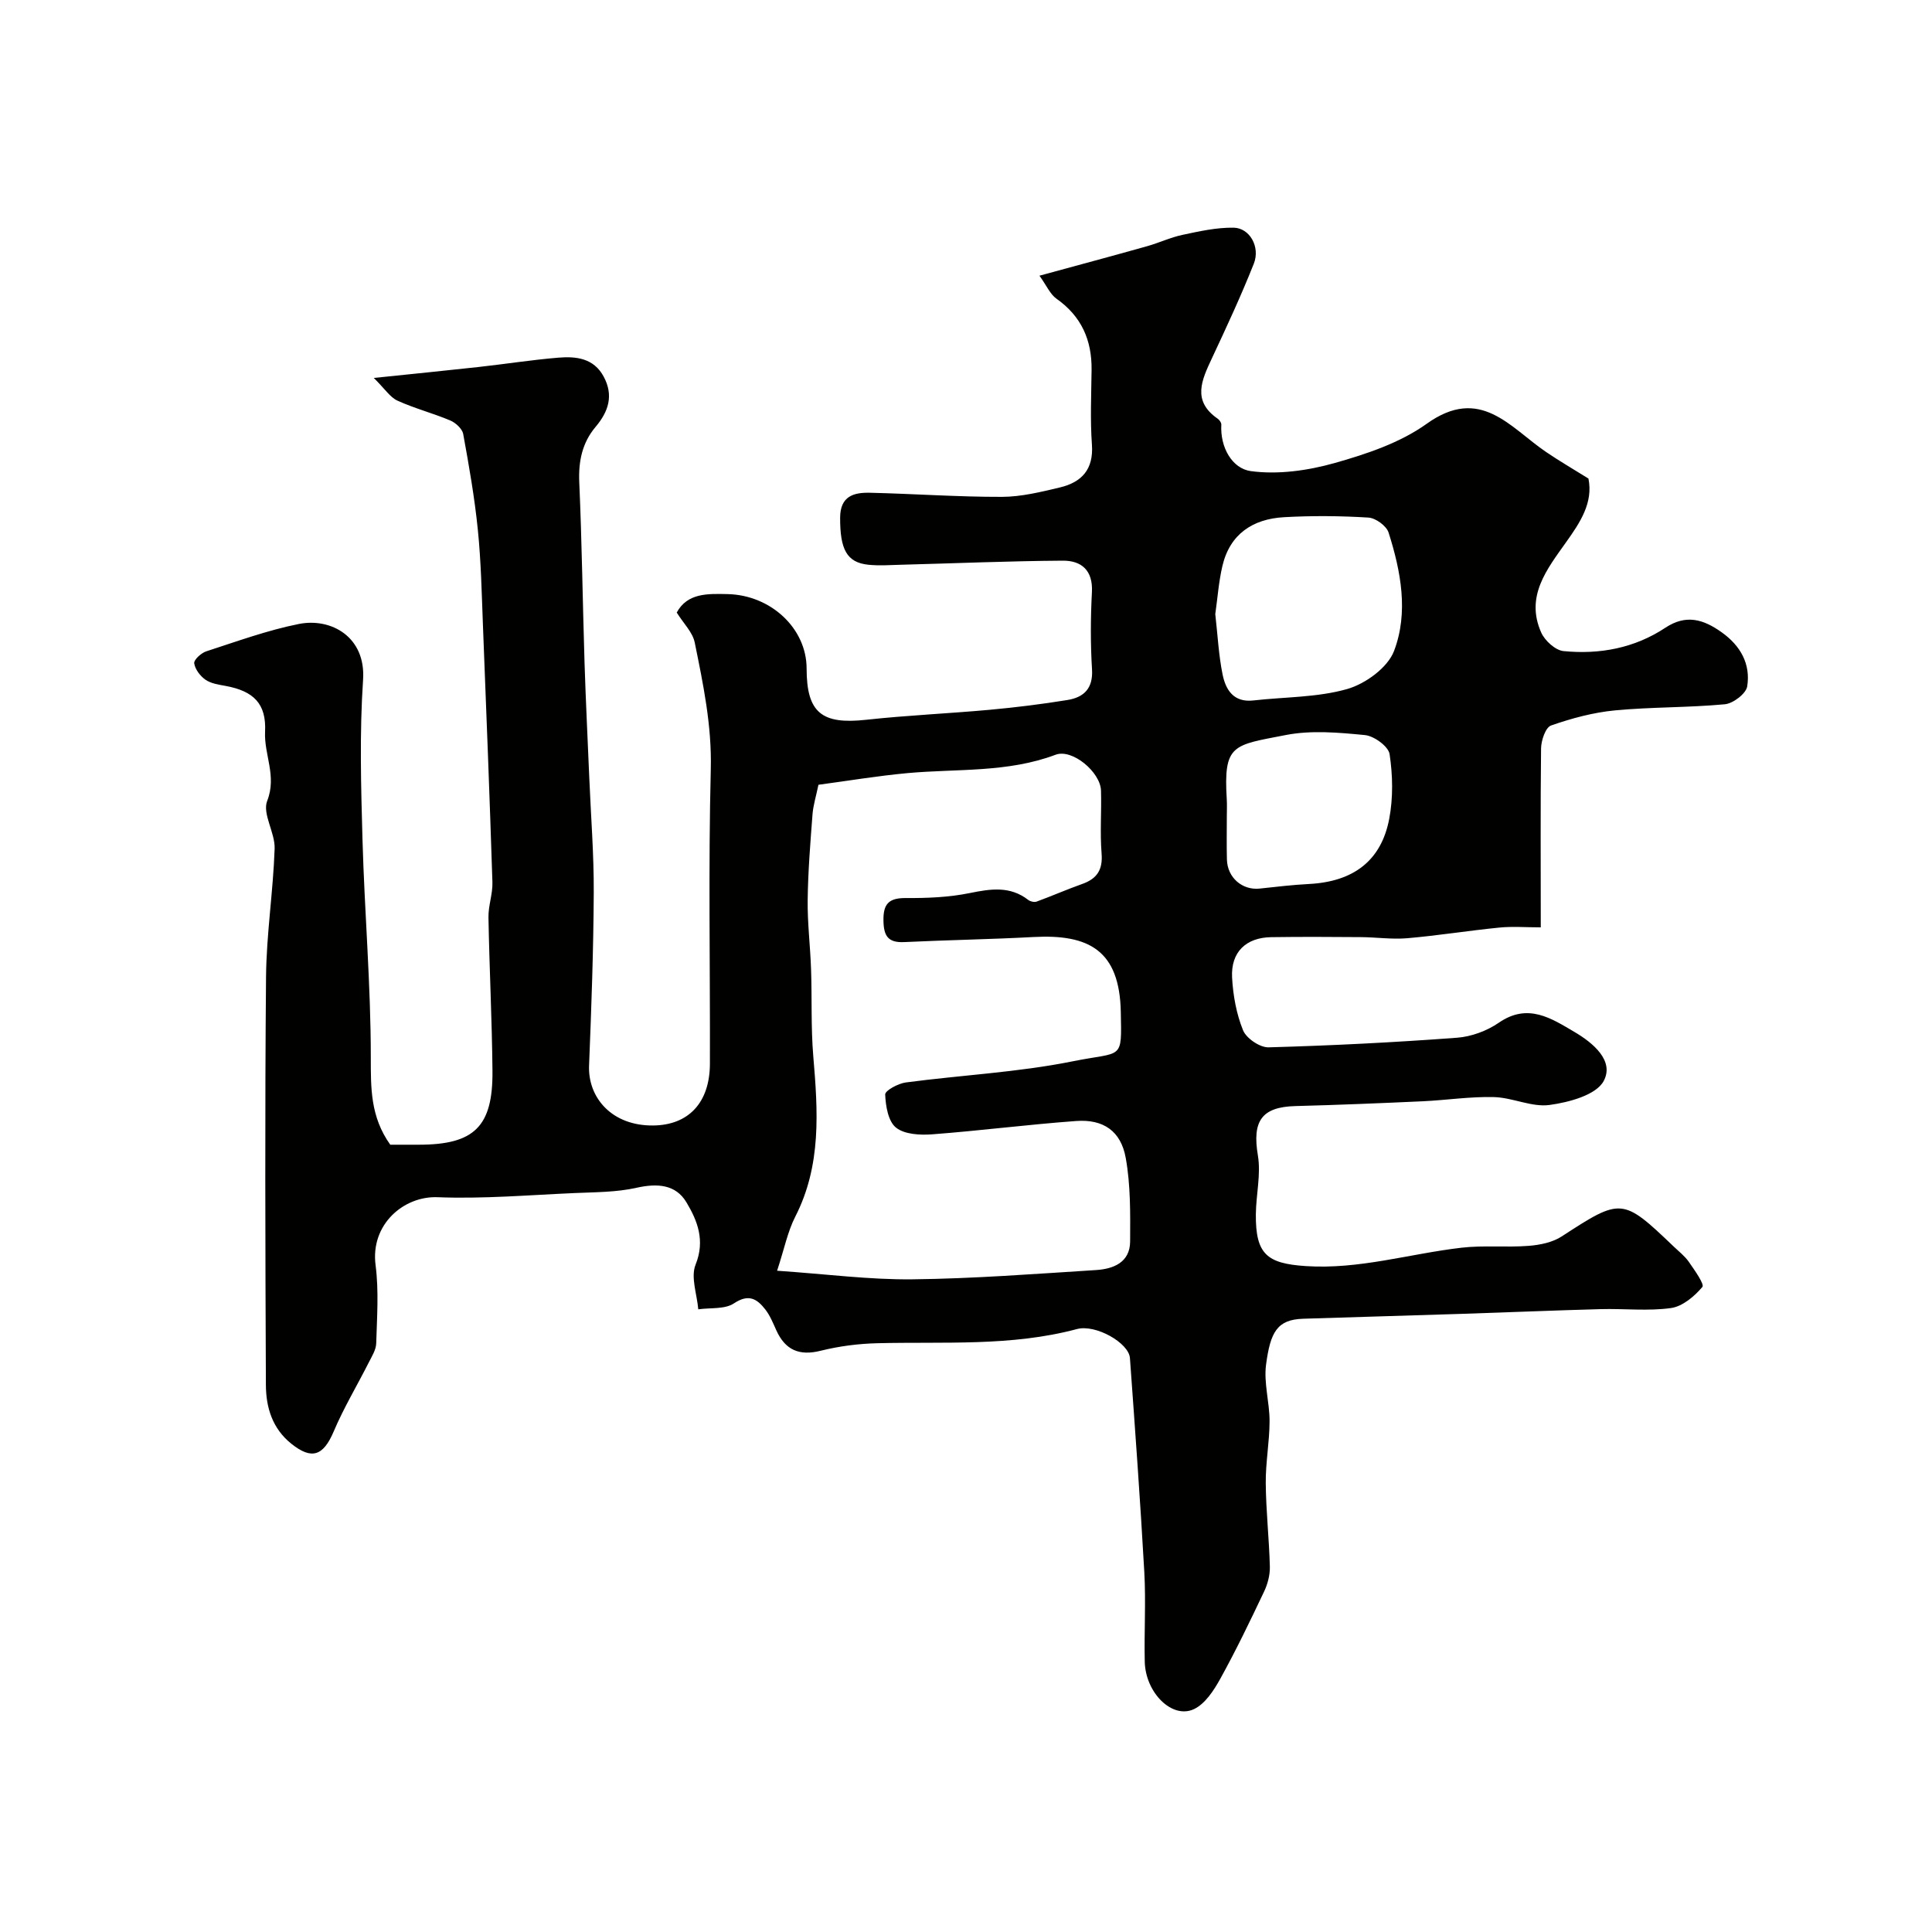 <svg enable-background="new 0 0 400 400" viewBox="0 0 400 400" xmlns="http://www.w3.org/2000/svg"><path d="m80.8 237h5.9c11.48 0 15.37-3.73 15.26-15.3-.1-10.59-.64-21.18-.83-31.78-.04-2.42.9-4.86.82-7.28-.57-17.7-1.26-35.4-1.96-53.1-.26-6.63-.39-13.28-1.06-19.87-.67-6.64-1.83-13.25-3.03-19.82-.2-1.08-1.57-2.33-2.69-2.8-3.58-1.51-7.39-2.49-10.92-4.1-1.52-.69-2.57-2.4-4.9-4.7 8.37-.87 15-1.53 21.63-2.26 5.53-.61 11.03-1.48 16.57-1.94 3.69-.31 7.35.1 9.4 3.93 2.08 3.88 1.02 7.2-1.68 10.4-2.77 3.28-3.57 7.12-3.38 11.47.55 12.42.7 24.86 1.09 37.29.25 7.94.65 15.87.98 23.8.33 7.96.97 15.92.93 23.87-.06 11.93-.49 23.87-.97 35.79-.27 6.67 4.74 12.53 13.31 12.42 7.23-.09 11.68-4.66 11.71-12.78.06-20.33-.33-40.67.18-60.98.23-9.04-1.57-17.61-3.33-26.26-.43-2.1-2.3-3.9-3.72-6.18 2.22-4.08 6.41-3.9 10.49-3.82 9.04.19 16.4 7.15 16.4 15.41.01 9.15 3.12 11.63 12.36 10.61 8.5-.93 17.07-1.29 25.59-2.07 5.37-.49 10.73-1.16 16.05-2.02 3.38-.55 5.34-2.37 5.09-6.35-.33-5.31-.3-10.67-.02-15.99.24-4.52-2.18-6.54-6.04-6.51-11.1.07-22.2.55-33.3.84-2.33.06-4.69.24-6.99 0-4.46-.48-5.82-3.22-5.8-9.74.02-4.48 2.82-5.24 6.18-5.16 9.1.21 18.2.87 27.3.85 4.01-.01 8.08-1.01 12.02-1.95 4.5-1.07 7-3.73 6.63-8.86-.37-5.14-.13-10.33-.07-15.49.07-6.16-2.1-11.08-7.26-14.72-1.32-.93-2.05-2.71-3.53-4.77 7.95-2.17 15.12-4.09 22.27-6.1 2.48-.7 4.86-1.83 7.37-2.36 3.48-.74 7.05-1.54 10.57-1.48 3.32.06 5.54 3.99 4.17 7.45-2.64 6.66-5.67 13.17-8.71 19.66-2.09 4.46-4.1 8.75 1.22 12.43.37.26.78.82.76 1.22-.27 4.75 2.26 9.12 6.12 9.64 5.62.76 11.79-.11 17.33-1.67 6.62-1.87 13.57-4.19 19.07-8.13 11.11-7.97 17.23.74 24.69 5.82 2.78 1.89 5.69 3.58 8.8 5.52 1.01 4.99-1.7 9.07-4.6 13.14-3.98 5.61-8.52 11.24-5.18 18.74.75 1.68 2.92 3.67 4.61 3.84 7.48.74 14.72-.61 21.09-4.83 4.29-2.84 7.87-1.76 11.65.93 3.94 2.8 6.03 6.59 5.3 11.21-.23 1.49-2.91 3.54-4.63 3.7-7.56.71-15.21.55-22.77 1.27-4.48.43-8.96 1.64-13.22 3.13-1.13.4-2.04 3.09-2.06 4.75-.14 12.17-.06 24.32-.06 37.04-3.08 0-5.88-.23-8.63.05-6.35.63-12.66 1.65-19.02 2.2-3.18.27-6.42-.21-9.64-.23-6.17-.05-12.33-.08-18.5.01-5.24.07-8.4 3.09-8.12 8.36.2 3.69.89 7.52 2.27 10.92.68 1.67 3.48 3.57 5.27 3.53 13.02-.36 26.04-1.02 39.04-1.99 2.97-.22 6.19-1.42 8.65-3.11 6.01-4.15 10.86-.91 15.68 1.93 3.79 2.23 8.29 5.94 6.02 10.15-1.56 2.9-7.17 4.4-11.19 4.95-3.69.51-7.65-1.53-11.52-1.63-4.92-.13-9.86.64-14.8.87-8.76.4-17.53.76-26.3.99-7.03.18-8.97 3.13-7.78 10.21.66 3.93-.38 8.12-.42 12.2-.07 8.28 2.31 10.19 10.34 10.72 11.03.73 21.47-2.55 32.19-3.8 4.6-.54 9.32-.03 13.95-.39 2.34-.18 4.95-.71 6.86-1.96 12.3-8 12.56-8.05 23.15 2.08 1.08 1.04 2.31 1.98 3.15 3.19 1.17 1.69 3.28 4.64 2.81 5.2-1.65 1.95-4.12 4.04-6.51 4.37-4.76.66-9.68.09-14.53.22-9.6.26-19.2.67-28.8.98-10.93.35-21.87.66-32.8 1.01-5.39.17-6.79 2.74-7.69 9.45-.52 3.82.73 7.85.72 11.78-.01 4.27-.83 8.53-.79 12.8.05 5.77.7 11.53.85 17.3.04 1.72-.45 3.6-1.2 5.17-2.88 6.07-5.8 12.14-9.05 18.02-1.34 2.42-3.15 5.22-5.47 6.31-4.51 2.11-10.03-3.39-10.18-9.82-.14-6.16.25-12.35-.09-18.49-.83-14.8-1.91-29.59-2.98-44.38-.22-3.11-7.06-7.05-10.98-6-13.63 3.64-27.53 2.58-41.37 2.93-3.9.1-7.86.61-11.64 1.55-4.45 1.12-7.35-.11-9.22-4.22-.67-1.49-1.3-3.06-2.29-4.33-1.7-2.17-3.42-3.29-6.47-1.26-1.9 1.27-4.9.88-7.4 1.24-.26-3.11-1.6-6.66-.56-9.24 2.02-5.01.39-9.1-1.89-12.91-2.23-3.74-6.07-3.97-10.35-3.01-4.14.93-8.53.9-12.81 1.09-9.45.41-18.93 1.23-28.36.86-7.03-.28-13.94 5.65-12.84 14.07.69 5.32.29 10.8.13 16.19-.04 1.36-.93 2.74-1.58 4.03-2.4 4.75-5.16 9.34-7.23 14.23-2.15 5.05-4.54 5.89-8.74 2.54-3.97-3.17-5.27-7.55-5.29-12.2-.12-28.16-.22-56.32.03-84.48.08-8.85 1.48-17.69 1.78-26.55.11-3.31-2.59-7.22-1.54-9.89 2.03-5.14-.67-9.56-.44-14.31.29-5.8-2.36-8.42-8.18-9.49-1.43-.26-3.02-.49-4.16-1.28-1.09-.76-2.16-2.17-2.33-3.41-.1-.72 1.45-2.13 2.5-2.47 6.33-2.05 12.64-4.36 19.15-5.66 6.69-1.34 13.91 2.68 13.31 11.54-.74 10.98-.43 22.06-.12 33.09.42 15.06 1.73 30.1 1.72 45.15.01 6.29-.11 12.21 4.03 18.03zm80.09 26.09c10.35.71 19.19 1.88 28.01 1.78 12.68-.14 25.36-1.12 38.03-1.92 3.6-.23 7.03-1.58 7.05-5.93.03-5.77.11-11.65-.91-17.29-1-5.57-4.65-8.04-10.23-7.64-9.96.72-19.88 2.01-29.84 2.76-2.51.19-5.73.02-7.49-1.39-1.62-1.29-2.15-4.47-2.24-6.86-.03-.81 2.68-2.28 4.27-2.49 11.52-1.53 23.22-2.09 34.57-4.38 10.37-2.09 10.14-.03 9.94-10.2-.25-12.75-6.58-16.15-18.07-15.53-8.92.48-17.85.62-26.78 1.05-3.37.16-4.24-1.31-4.29-4.45-.06-3.45 1.1-4.69 4.62-4.67 4.42.03 8.93-.15 13.24-1.03 4.34-.88 8.34-1.51 12.12 1.42.43.33 1.24.52 1.72.35 3.17-1.16 6.26-2.52 9.44-3.65 3.08-1.09 4.3-2.94 4.02-6.35-.35-4.3.01-8.66-.12-12.98-.11-3.82-5.94-8.73-9.4-7.43-9.96 3.75-20.37 2.87-30.62 3.8-6.3.58-12.56 1.63-18.48 2.42-.47 2.3-1.08 4.2-1.23 6.14-.45 5.9-.93 11.82-1 17.73-.06 4.77.54 9.54.7 14.31.21 6-.04 12.03.46 18 .96 11.37 1.73 22.59-3.74 33.26-1.57 3.08-2.26 6.64-3.75 11.17zm90.72-135.95c.5 4.38.7 8.5 1.51 12.49.65 3.2 2.29 5.86 6.39 5.39 6.5-.74 13.24-.6 19.43-2.37 3.77-1.08 8.37-4.43 9.68-7.87 3.03-7.96 1.43-16.48-1.13-24.52-.44-1.38-2.67-3.01-4.16-3.1-5.82-.36-11.69-.41-17.51-.08-6.44.37-11.19 3.48-12.74 10.12-.77 3.31-1.01 6.76-1.47 9.94zm2.39 41.85c0 2.99-.06 5.98.02 8.97.1 3.75 3.19 6.4 6.79 6.01 3.4-.37 6.81-.77 10.22-.95 9.16-.48 14.95-4.79 16.6-13.52.82-4.33.73-8.99.07-13.36-.24-1.6-3.21-3.77-5.11-3.95-5.43-.53-11.11-1.04-16.38-.01-10.91 2.13-12.93 1.82-12.22 13.32.07 1.16.01 2.33.01 3.49z" fill="#010100"/></svg>